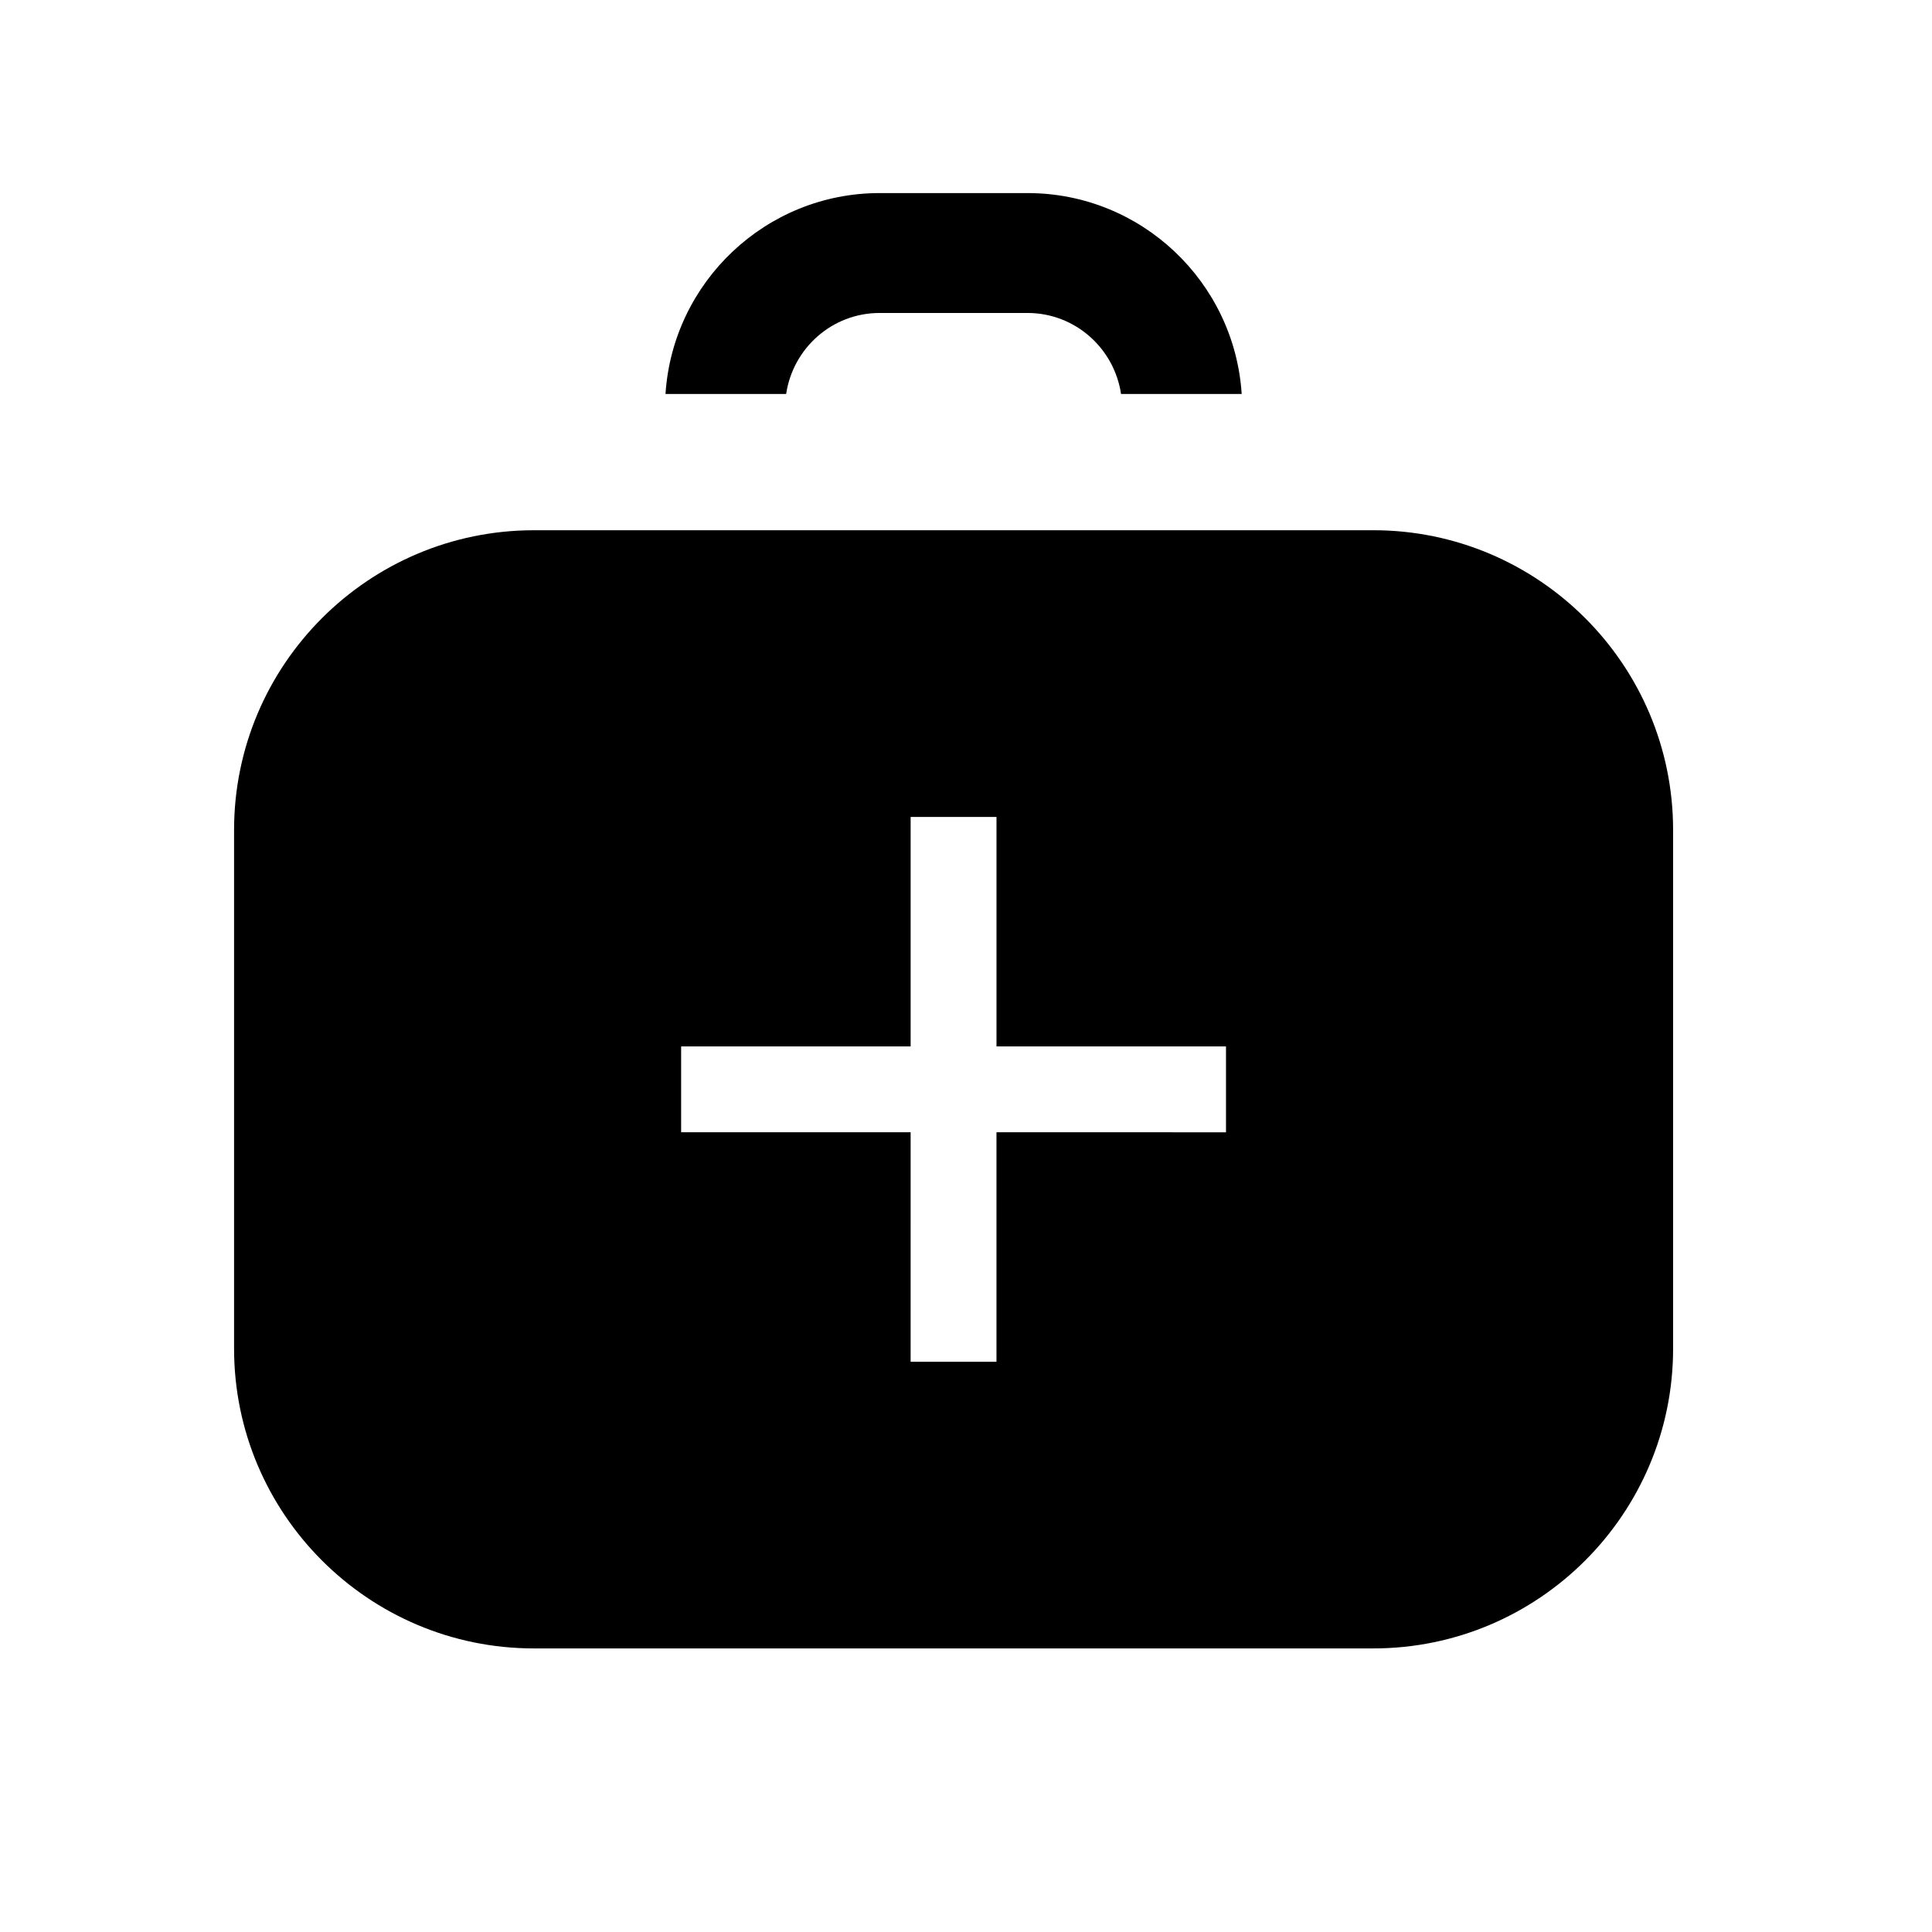 <?xml version="1.0" encoding="UTF-8"?>
<!-- Uploaded to: ICON Repo, www.svgrepo.com, Generator: ICON Repo Mixer Tools -->
<svg fill="#000000" width="800px" height="800px" version="1.1" viewBox="144 144 512 512" xmlns="http://www.w3.org/2000/svg">
 <g>
  <path d="m377.11 226.94h39.188c12.605 0 22.984 9.355 24.789 21.469h31.973c-1.918-29.676-26.602-53.242-56.754-53.242h-39.191c-30.148 0-54.828 23.574-56.75 53.242h31.973c1.797-12.113 12.164-21.469 24.773-21.469z"/>
  <path d="m507.94 284.52h-222.46c-43.805 0-79.449 35.641-79.449 79.449v137.43c0 43.812 35.645 79.449 79.449 79.449h222.46c43.805 0 79.449-35.641 79.449-79.449v-137.43c0-43.812-35.645-79.453-79.449-79.453zm-99.863 159.54v60.82h-22.754l0.004-60.82h-60.82v-22.754h60.82v-60.812h22.754v60.82h60.82v22.754z"/>
 </g>
</svg>